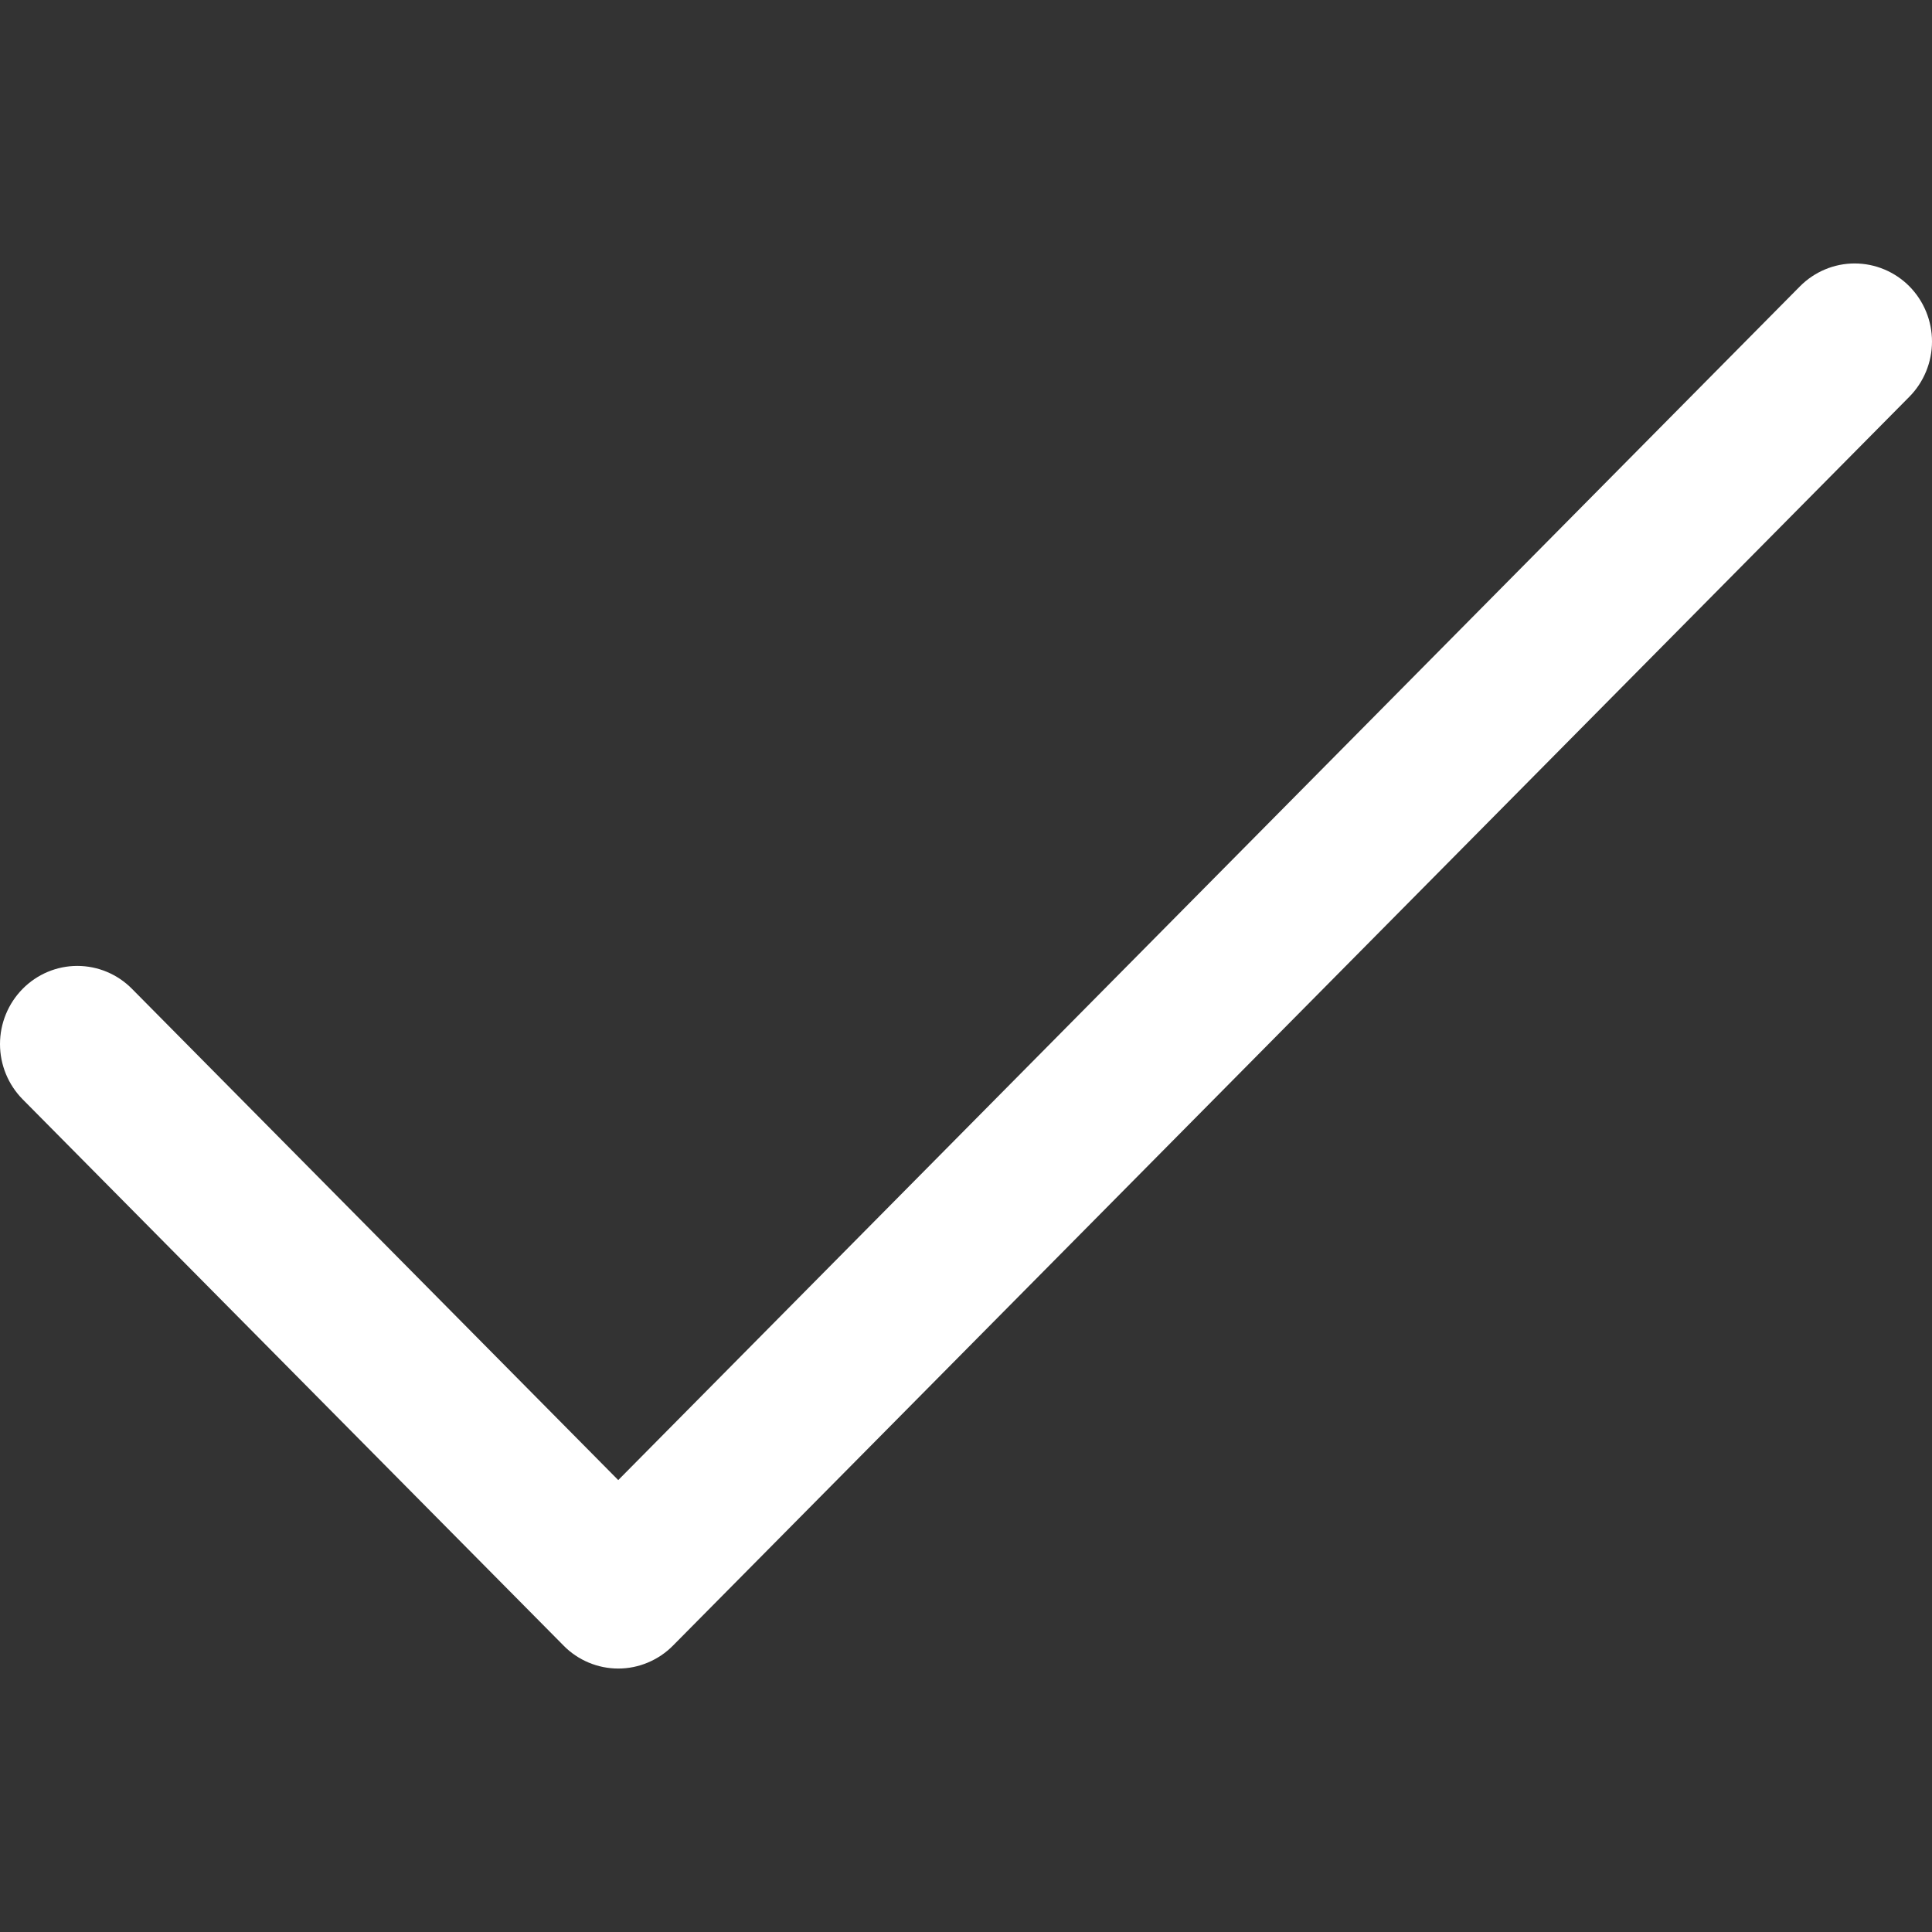 <svg width="22" height="22" viewBox="0 0 22 22" fill="none" xmlns="http://www.w3.org/2000/svg">
<rect x="0" y="0" width="22" height="22" fill="#333333" stroke="none"/>
<path d="M21.742 4.518L7.663 18.739C7.581 18.822 7.484 18.887 7.377 18.932C7.27 18.977 7.156 19 7.04 19C6.925 19 6.81 18.977 6.703 18.932C6.596 18.887 6.499 18.822 6.418 18.739L0.258 12.518C0.093 12.351 0 12.125 0 11.889C0 11.653 0.093 11.427 0.258 11.26C0.423 11.093 0.647 10.999 0.88 10.999C1.114 10.999 1.338 11.093 1.503 11.26L7.04 16.854L20.497 3.26C20.662 3.094 20.886 3 21.119 3C21.353 3 21.577 3.094 21.742 3.26C21.907 3.427 22 3.653 22 3.889C22 4.125 21.907 4.351 21.742 4.518Z" fill="white"/>
</svg>
